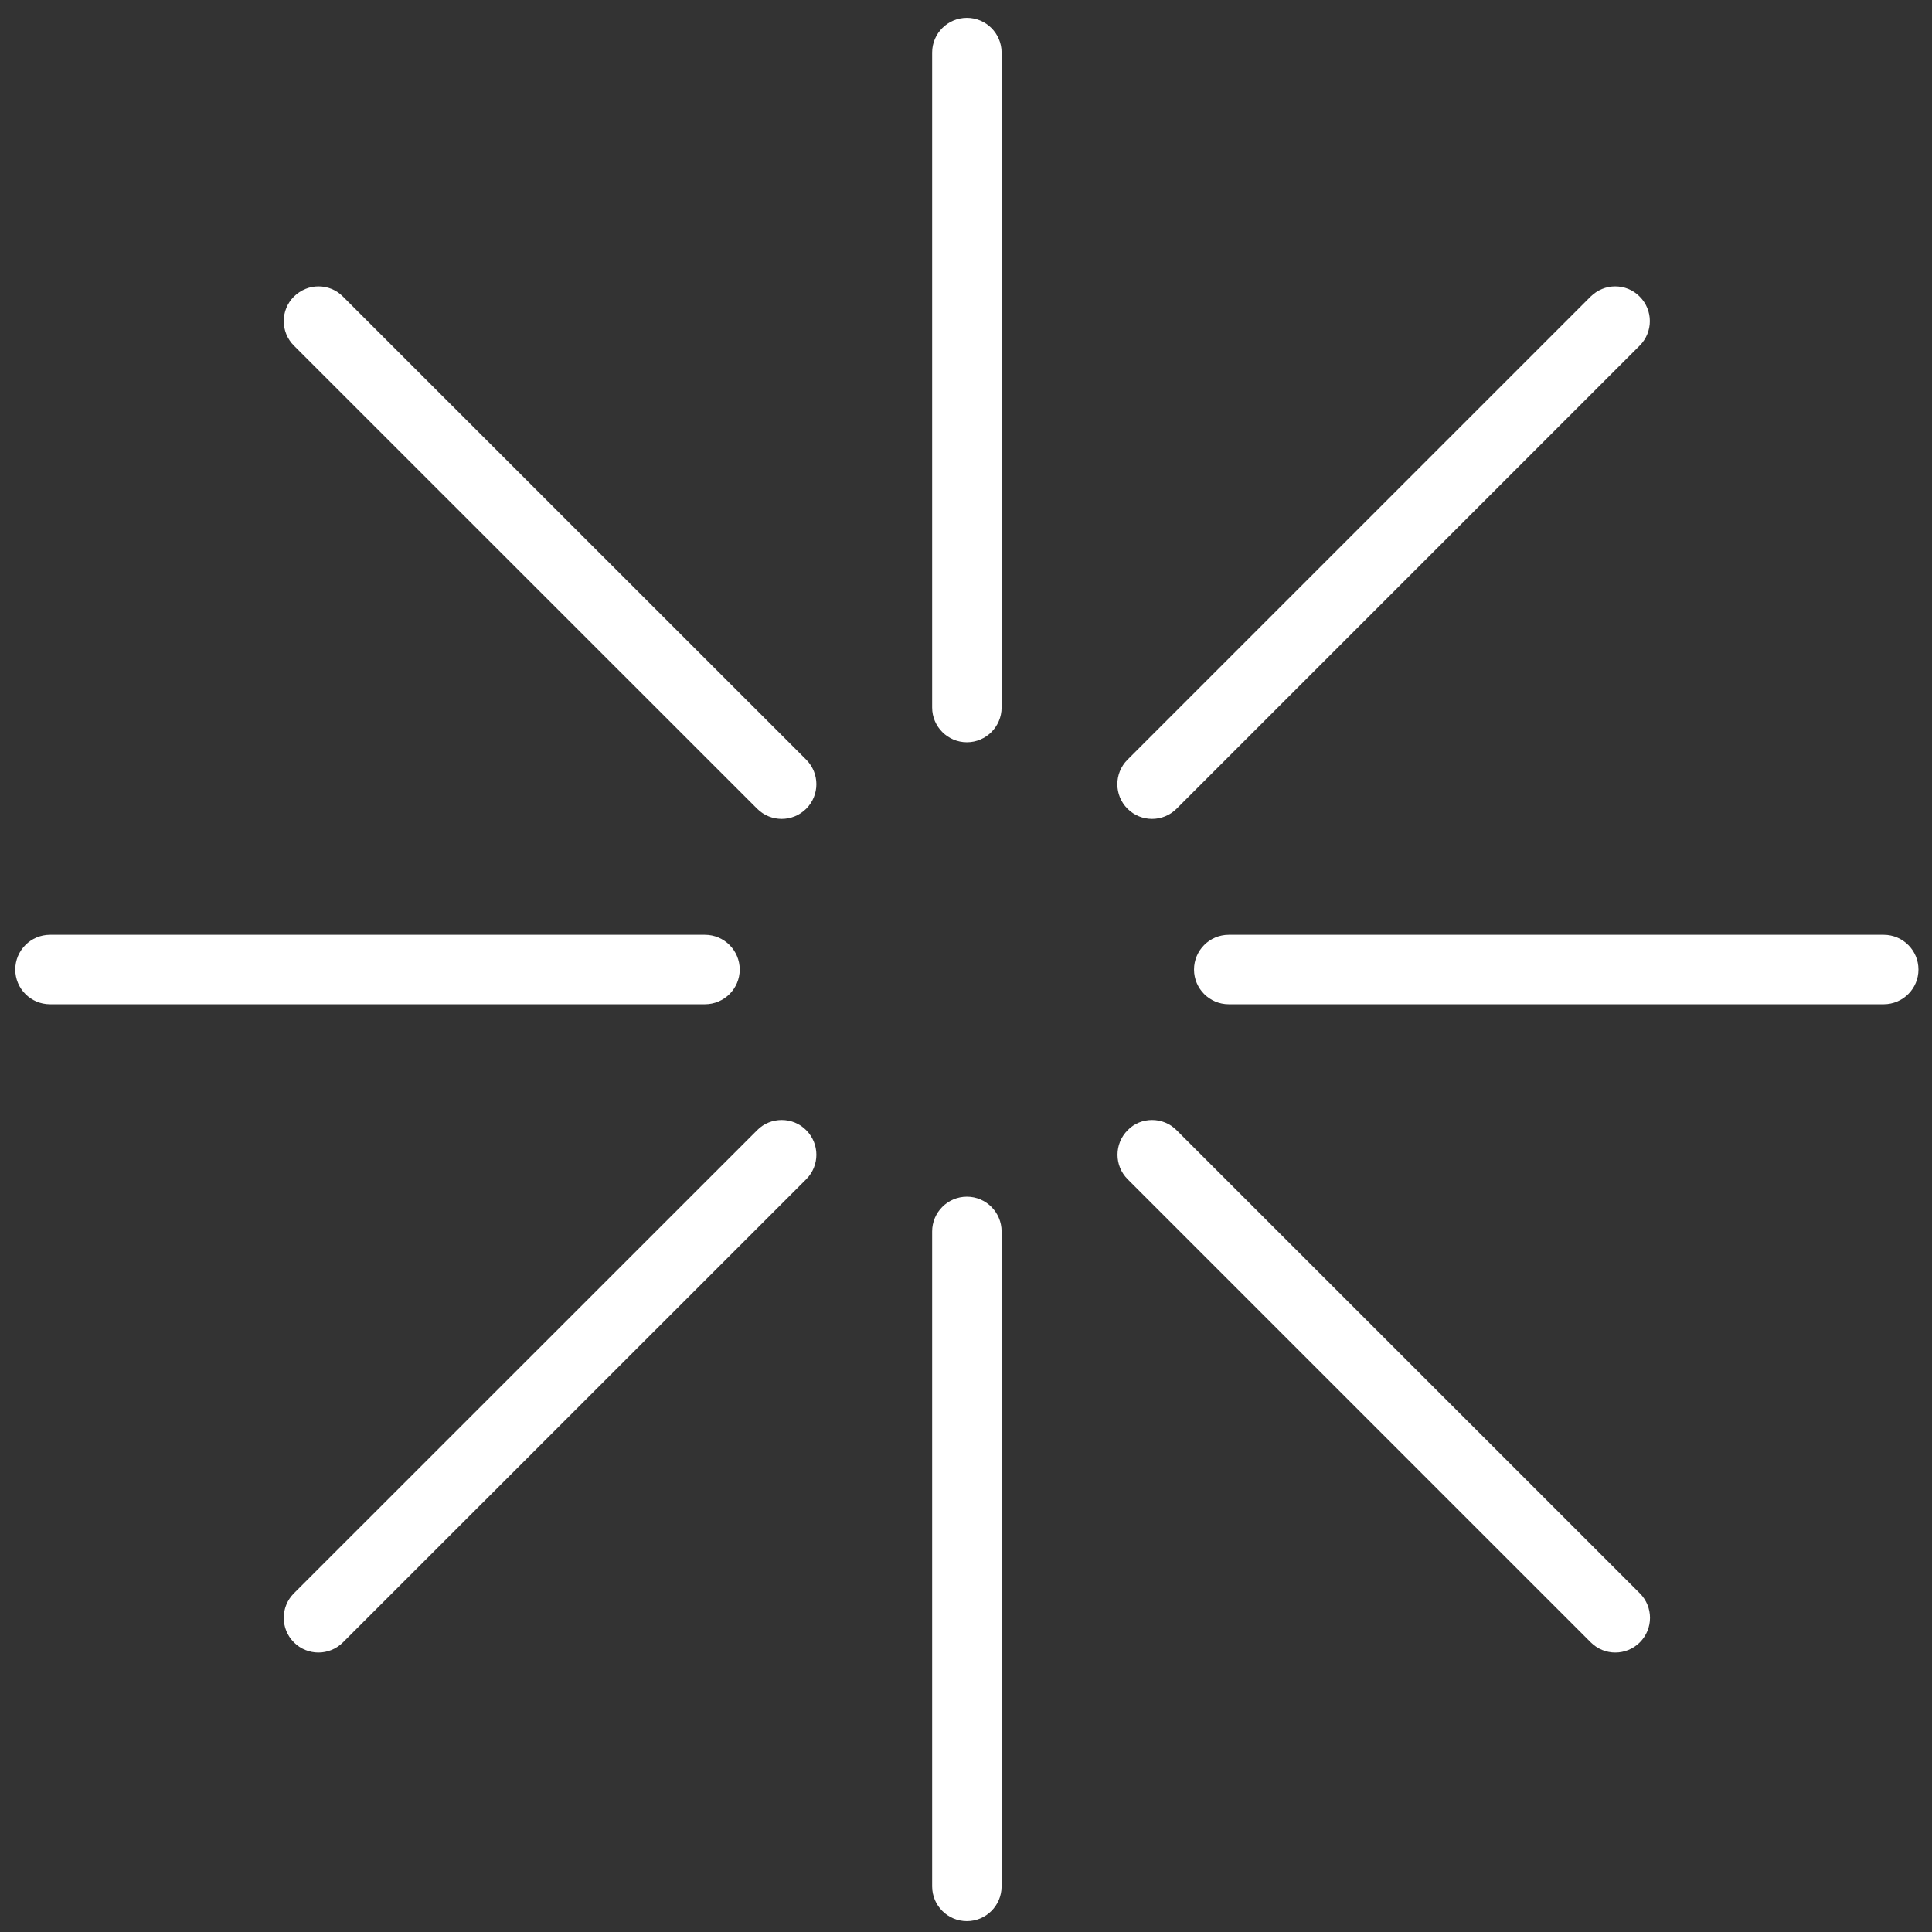 <?xml version="1.0" encoding="UTF-8"?> <svg xmlns="http://www.w3.org/2000/svg" width="85" height="85" viewBox="0 0 85 85" fill="none"><rect x="0" y="0" width="85" height="85" fill="#333333" stroke="none"/> <path d="M54.059 41.456L82.876 41.456C83.537 41.456 84.076 41.995 84.076 42.656C84.076 43.317 83.537 43.855 82.876 43.855L54.059 43.855C53.399 43.855 52.86 43.317 52.86 42.656C52.86 41.995 53.399 41.456 54.059 41.456Z" fill="white" stroke="white" stroke-width="0.657"></path> <path d="M2.199 41.456L31.016 41.456C31.677 41.456 32.216 41.995 32.216 42.656C32.216 43.317 31.677 43.855 31.016 43.855L2.199 43.855C1.538 43.855 1 43.317 1 42.656C1 41.995 1.538 41.456 2.199 41.456Z" fill="white" stroke="white" stroke-width="0.657"></path> <path d="M42.539 1.112C43.199 1.112 43.738 1.651 43.738 2.311L43.738 31.128C43.738 31.789 43.199 32.328 42.539 32.328C41.878 32.328 41.339 31.789 41.339 31.128L41.339 2.311C41.339 1.651 41.878 1.112 42.539 1.112Z" fill="white" stroke="white" stroke-width="0.657"></path> <path d="M42.539 52.978C43.199 52.978 43.738 53.517 43.738 54.178L43.738 82.995C43.738 83.656 43.199 84.194 42.539 84.194C41.878 84.194 41.339 83.656 41.339 82.995L41.339 54.178C41.339 53.517 41.878 52.978 42.539 52.978Z" fill="white" stroke="white" stroke-width="0.657"></path> <path d="M34.391 49.604C34.699 49.604 35.007 49.719 35.238 49.956C35.706 50.425 35.706 51.182 35.238 51.65L14.857 72.025C14.388 72.493 13.631 72.493 13.163 72.025C12.695 71.556 12.695 70.799 13.163 70.331L33.544 49.956C33.775 49.719 34.083 49.604 34.391 49.604Z" fill="white" stroke="white" stroke-width="0.657"></path> <path d="M71.06 12.928C71.368 12.928 71.676 13.043 71.907 13.281C72.375 13.749 72.375 14.506 71.907 14.974L51.532 35.349C51.064 35.817 50.307 35.817 49.838 35.349C49.37 34.881 49.37 34.124 49.838 33.655L70.213 13.281C70.45 13.05 70.752 12.928 71.06 12.928Z" fill="white" stroke="white" stroke-width="0.657"></path> <path d="M14.01 12.928C14.318 12.928 14.626 13.043 14.857 13.281L35.238 33.655C35.706 34.124 35.706 34.881 35.238 35.349C34.769 35.817 34.012 35.817 33.544 35.349L13.163 14.974C12.695 14.506 12.695 13.749 13.163 13.281C13.4 13.05 13.702 12.928 14.01 12.928Z" fill="white" stroke="white" stroke-width="0.657"></path> <path d="M50.686 49.604C50.993 49.604 51.301 49.719 51.532 49.956L71.913 70.331C72.382 70.799 72.382 71.556 71.913 72.025C71.445 72.493 70.688 72.493 70.22 72.025L49.845 51.65C49.377 51.182 49.377 50.425 49.845 49.956C50.07 49.719 50.378 49.604 50.686 49.604Z" fill="white" stroke="white" stroke-width="0.657"></path> </svg> 